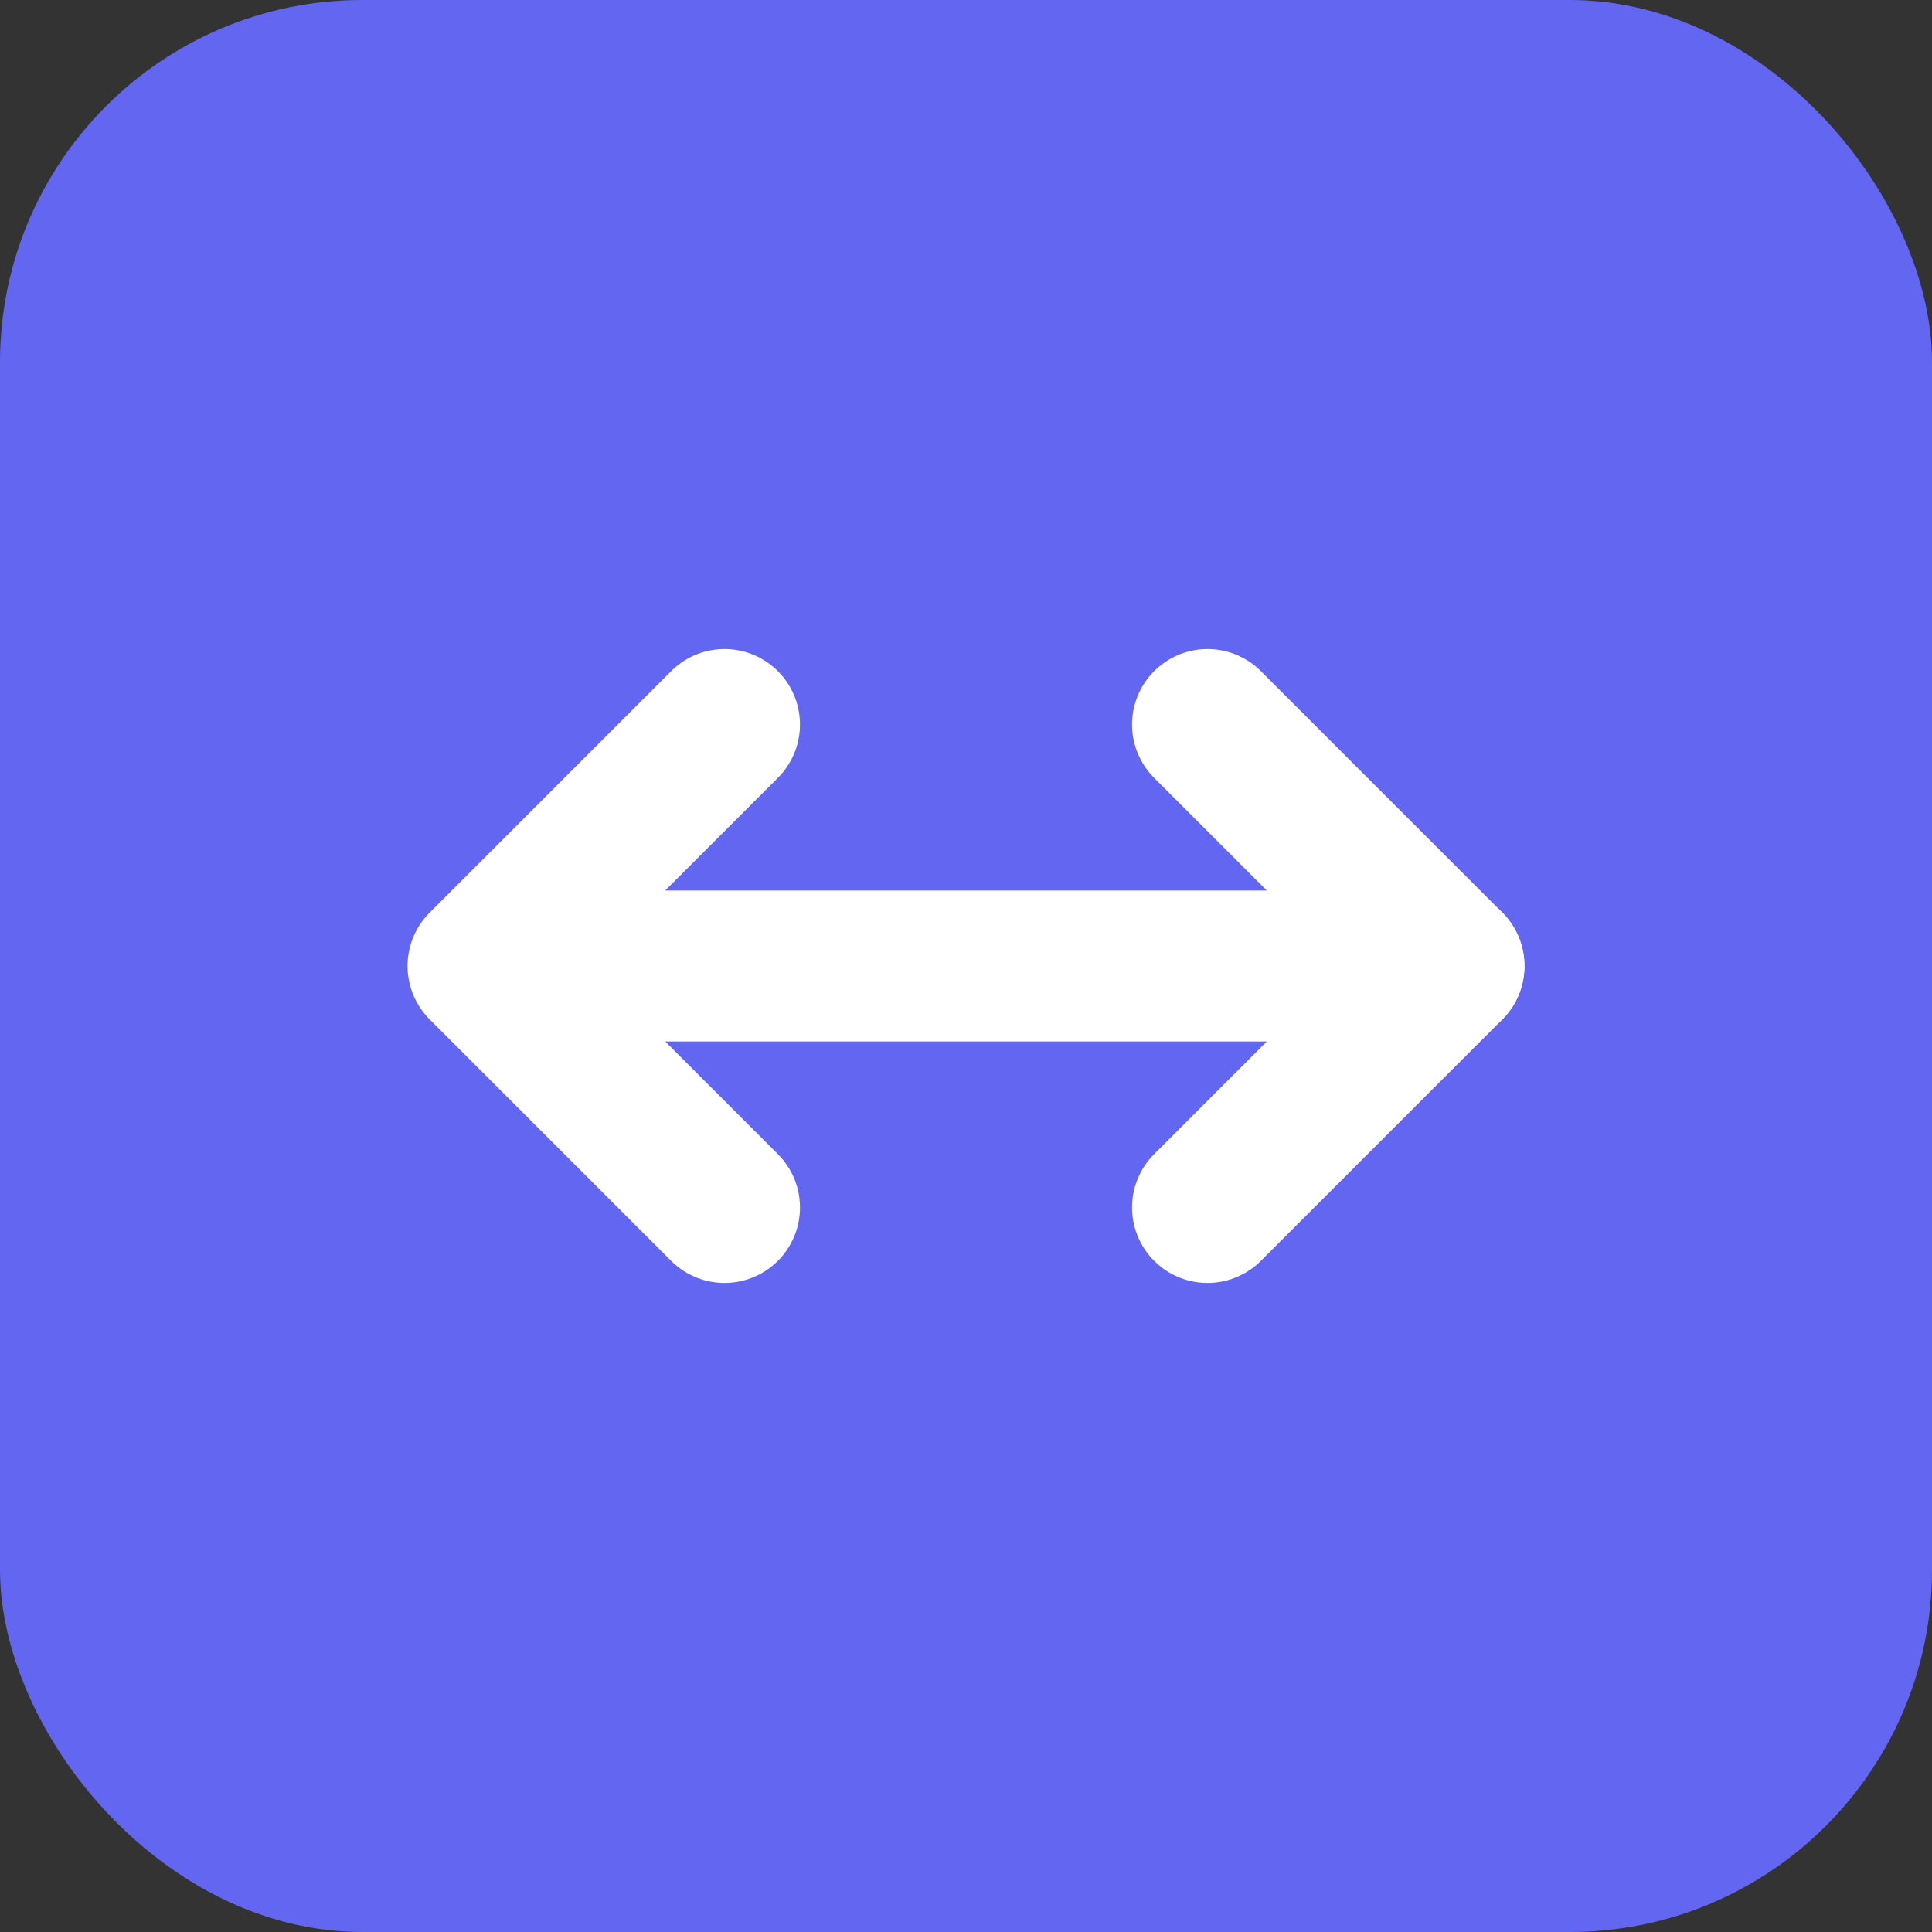 <svg width="32" height="32" viewBox="0 0 32 32" fill="none" xmlns="http://www.w3.org/2000/svg">
  <rect x="0" y="0" width="32" height="32" fill="#333333" stroke="none"/>
  <rect width="32" height="32" rx="6" fill="#6366F1"/>
  <path d="M8 16L12 12M8 16L12 20M8 16H24" stroke="white" stroke-width="2.5" stroke-linecap="round" stroke-linejoin="round"/>
  <path d="M24 16L20 12M24 16L20 20" stroke="white" stroke-width="2.5" stroke-linecap="round" stroke-linejoin="round"/>
</svg>
